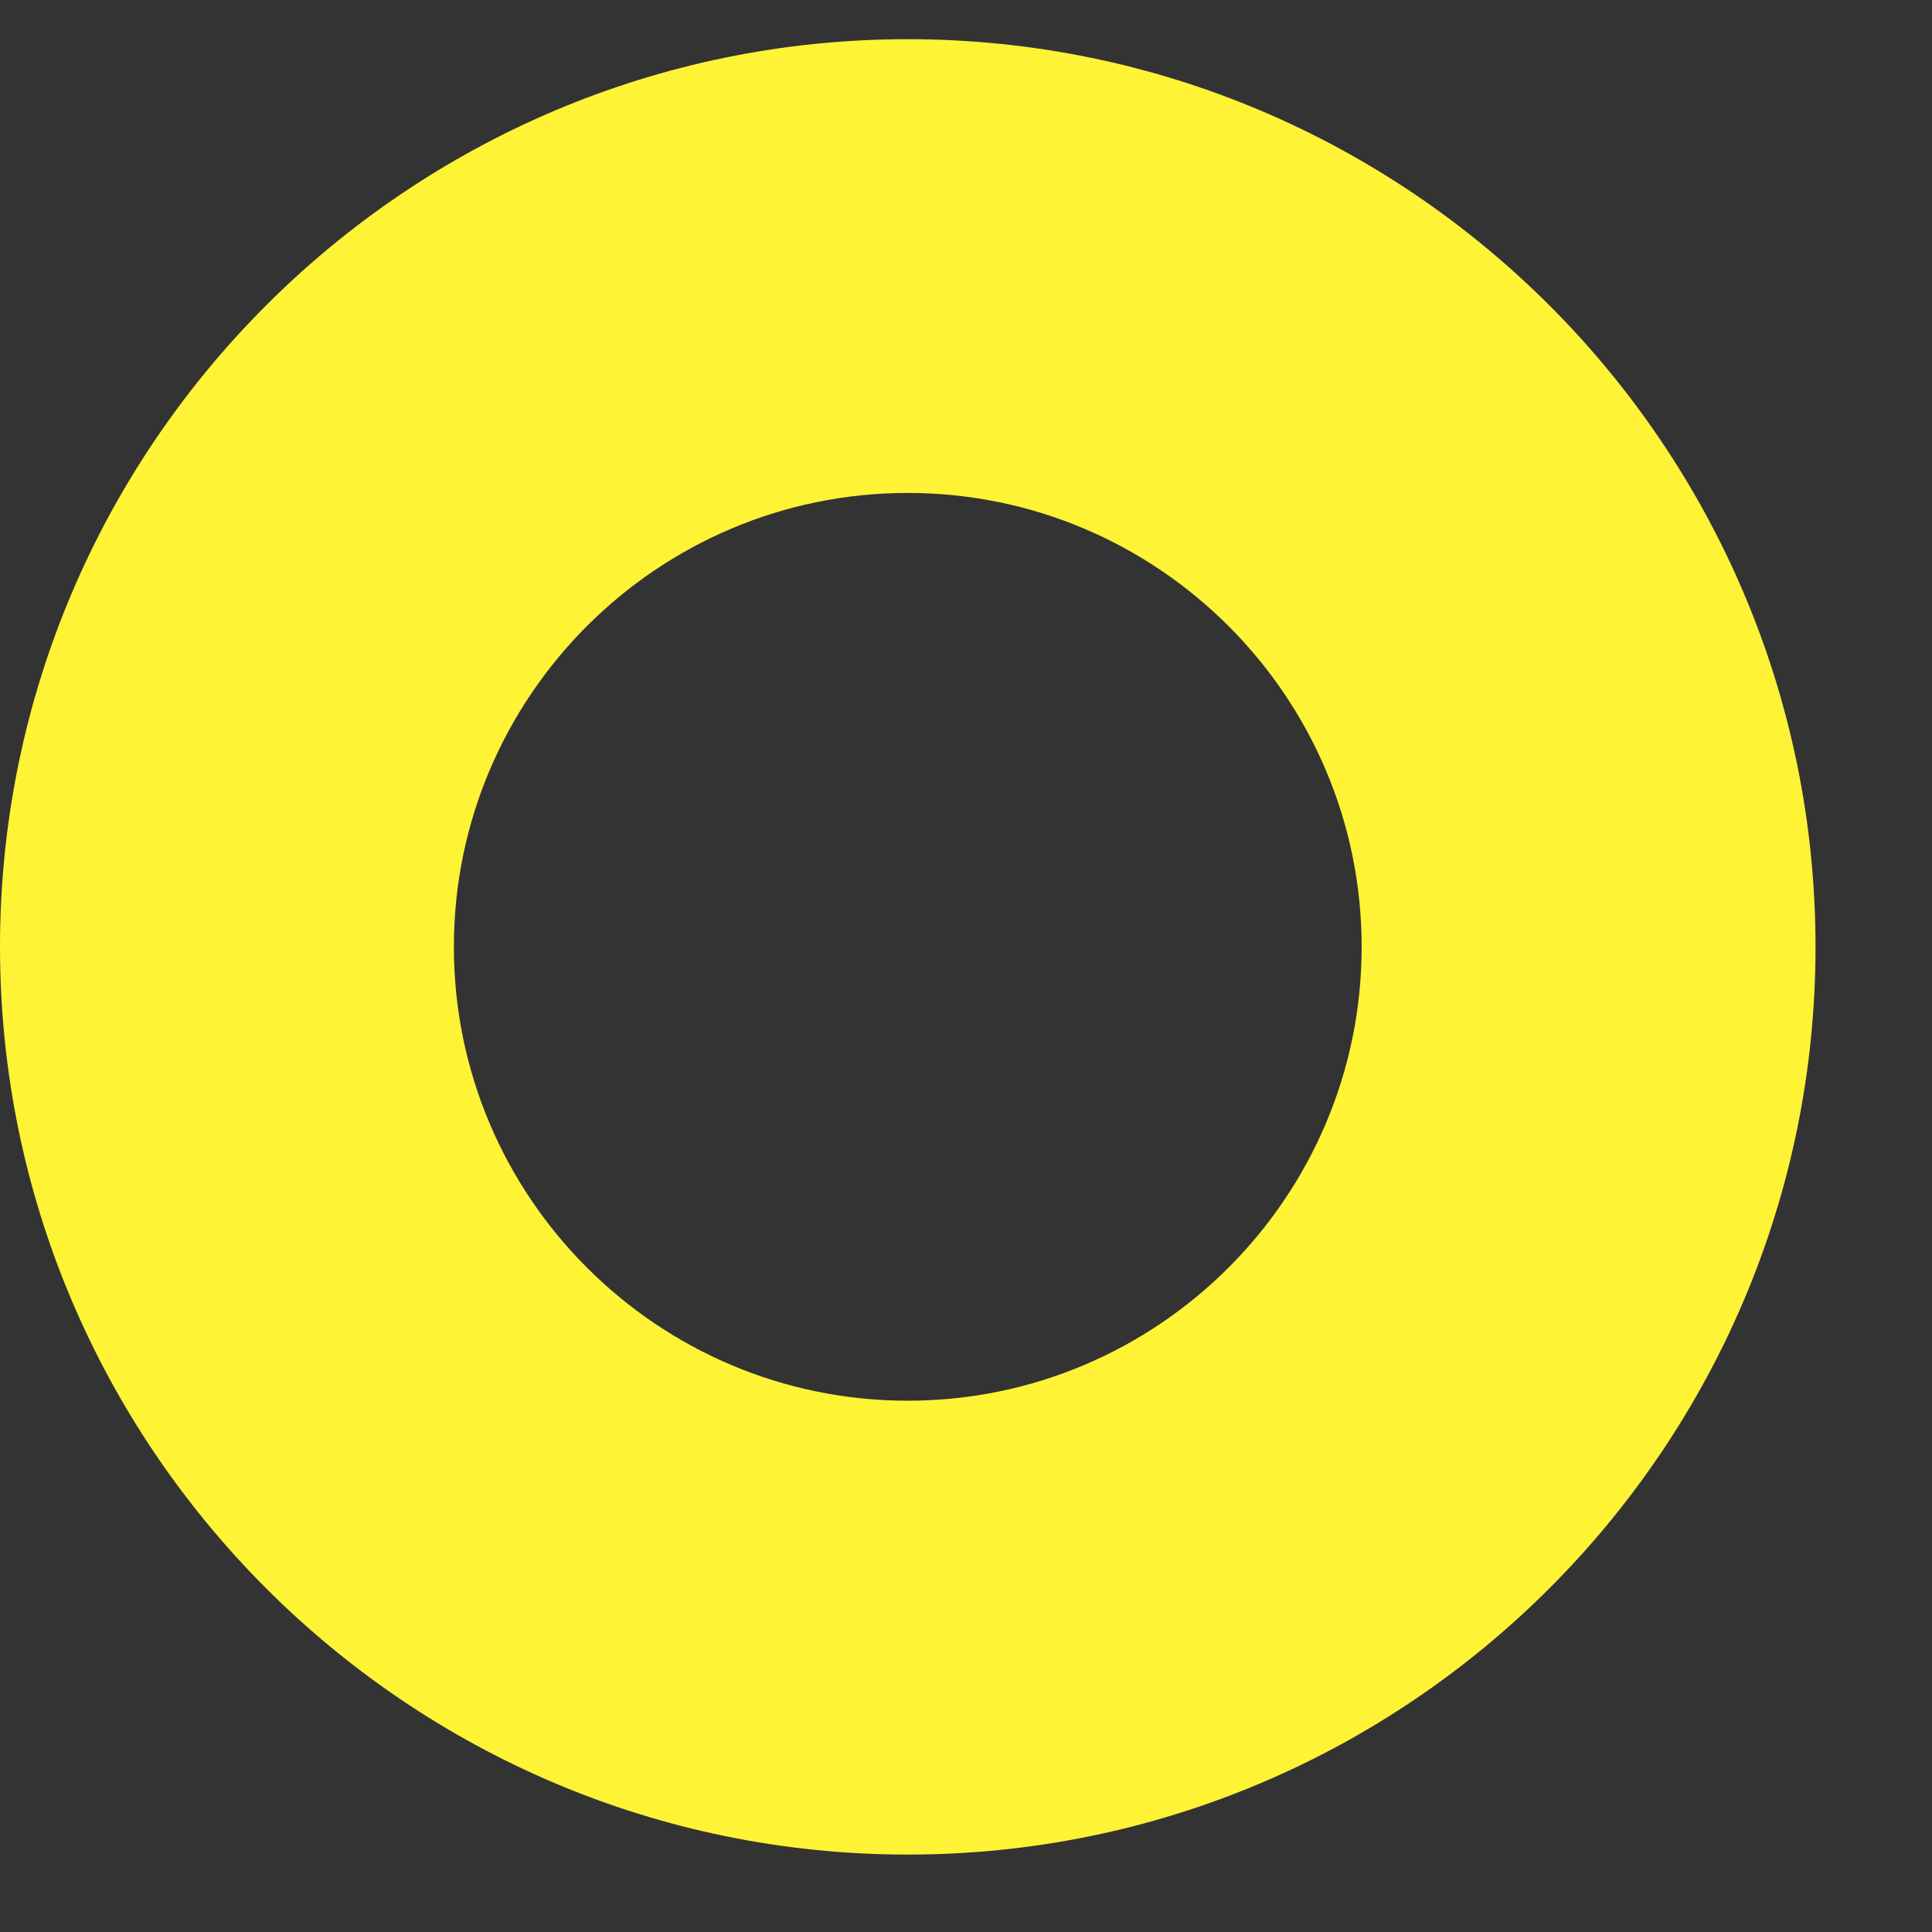 <?xml version="1.0" encoding="UTF-8"?> <svg xmlns="http://www.w3.org/2000/svg" width="14" height="14" viewBox="0 0 14 14" fill="none"><rect x="0" y="0" width="14" height="14" fill="#333333" stroke="none"/> <path d="M6.578 0.284C2.951 0.284 0 3.234 0 6.861C0 10.488 2.951 13.439 6.578 13.439C10.205 13.439 13.156 10.488 13.156 6.861C13.156 3.234 10.205 0.284 6.578 0.284ZM6.578 10.15C4.764 10.15 3.289 8.675 3.289 6.861C3.289 5.048 4.764 3.572 6.578 3.572C8.391 3.572 9.867 5.048 9.867 6.861C9.867 8.675 8.391 10.15 6.578 10.15Z" fill="#FFF336"></path> </svg> 
